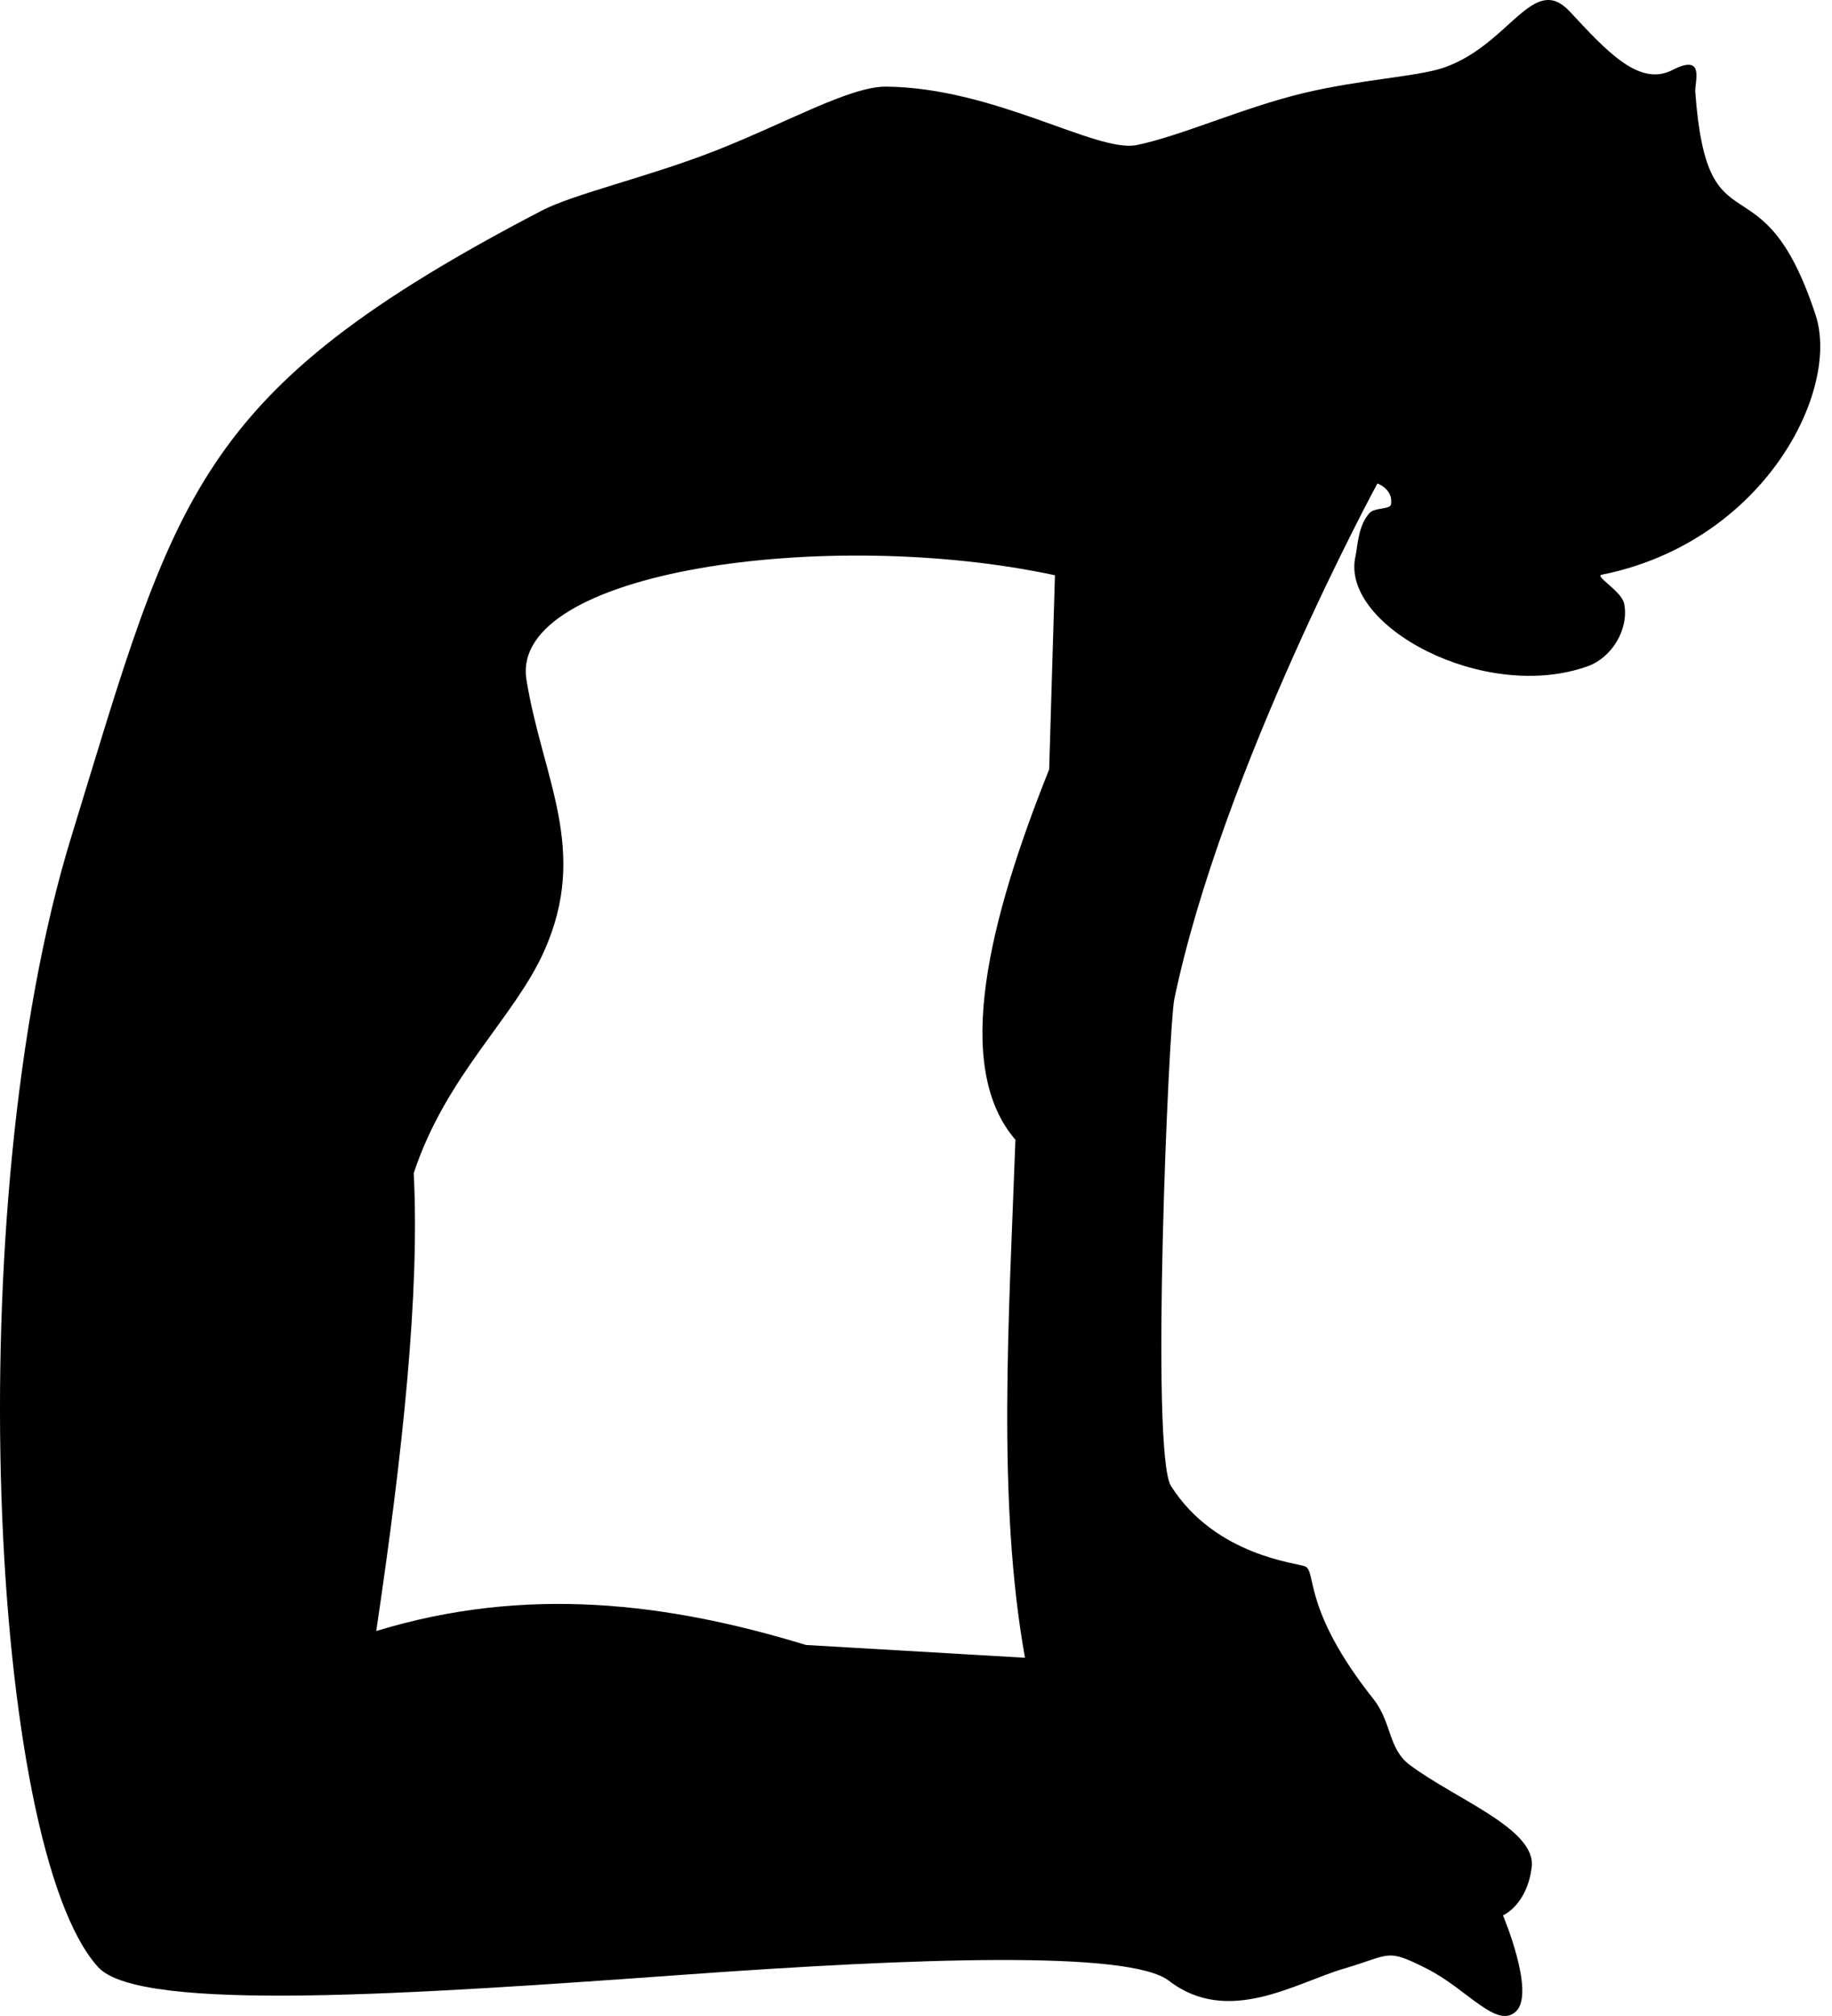 <svg width="70" height="77" viewBox="0 0 70 77" fill="none" xmlns="http://www.w3.org/2000/svg">
<path fill-rule="evenodd" clip-rule="evenodd" d="M52.63 18.466C52.63 18.466 46.704 29.38 44.869 38.165C44.656 39.184 43.947 55.508 44.744 56.759C46.456 59.447 49.592 59.693 49.877 59.831C50.308 60.041 49.772 61.476 52.469 64.883C53.191 65.796 53.034 66.787 53.865 67.41C55.622 68.726 58.706 69.854 58.526 71.314C58.345 72.773 57.428 73.157 57.428 73.157C57.428 73.157 58.667 76.09 57.936 76.814C57.204 77.539 56.06 75.965 54.504 75.185C52.948 74.404 53.176 74.655 51.347 75.192C49.519 75.728 46.926 77.397 44.664 75.654C43.136 74.477 34.873 74.795 26.202 75.418C15.855 76.162 5.368 76.891 3.758 75.141C-0.4 70.62 -1.611 46.077 2.717 31.985C6.74 18.882 7.366 14.987 20.708 8.04C21.923 7.407 24.795 6.753 27.326 5.76C30.065 4.686 32.475 3.294 33.872 3.309C38.037 3.354 41.913 5.857 43.441 5.539C45.153 5.183 47.49 4.115 49.766 3.566C52.011 3.024 54.173 2.932 55.181 2.579C57.7 1.698 58.576 -1.067 59.983 0.443C61.389 1.952 62.634 3.328 63.902 2.675C65.169 2.021 64.747 3.123 64.776 3.517C65.244 9.851 67.31 5.747 69.374 12.033C70.327 14.937 67.391 20.71 61.2 21.952C60.914 22.009 61.964 22.575 62.059 23.06C62.248 24.019 61.599 25.108 60.678 25.442C56.726 26.871 51.207 23.901 51.79 21.258C51.878 20.86 51.889 20.073 52.331 19.592C52.532 19.373 53.12 19.472 53.152 19.256C53.237 18.679 52.63 18.466 52.63 18.466ZM40.309 21.972L40.088 29.387C37.791 35.126 36.382 40.734 38.799 43.533C38.557 50.232 38.086 57.316 39.164 63.317L30.795 62.829C25.509 61.213 20.1 60.546 14.376 62.296C15.383 55.532 16.045 49.378 15.808 44.809C17.048 41.057 19.653 38.879 20.793 36.325C22.521 32.452 20.731 29.745 20.116 25.966C19.44 21.806 31.633 20.108 40.309 21.972Z" fill="black"/>
</svg>
